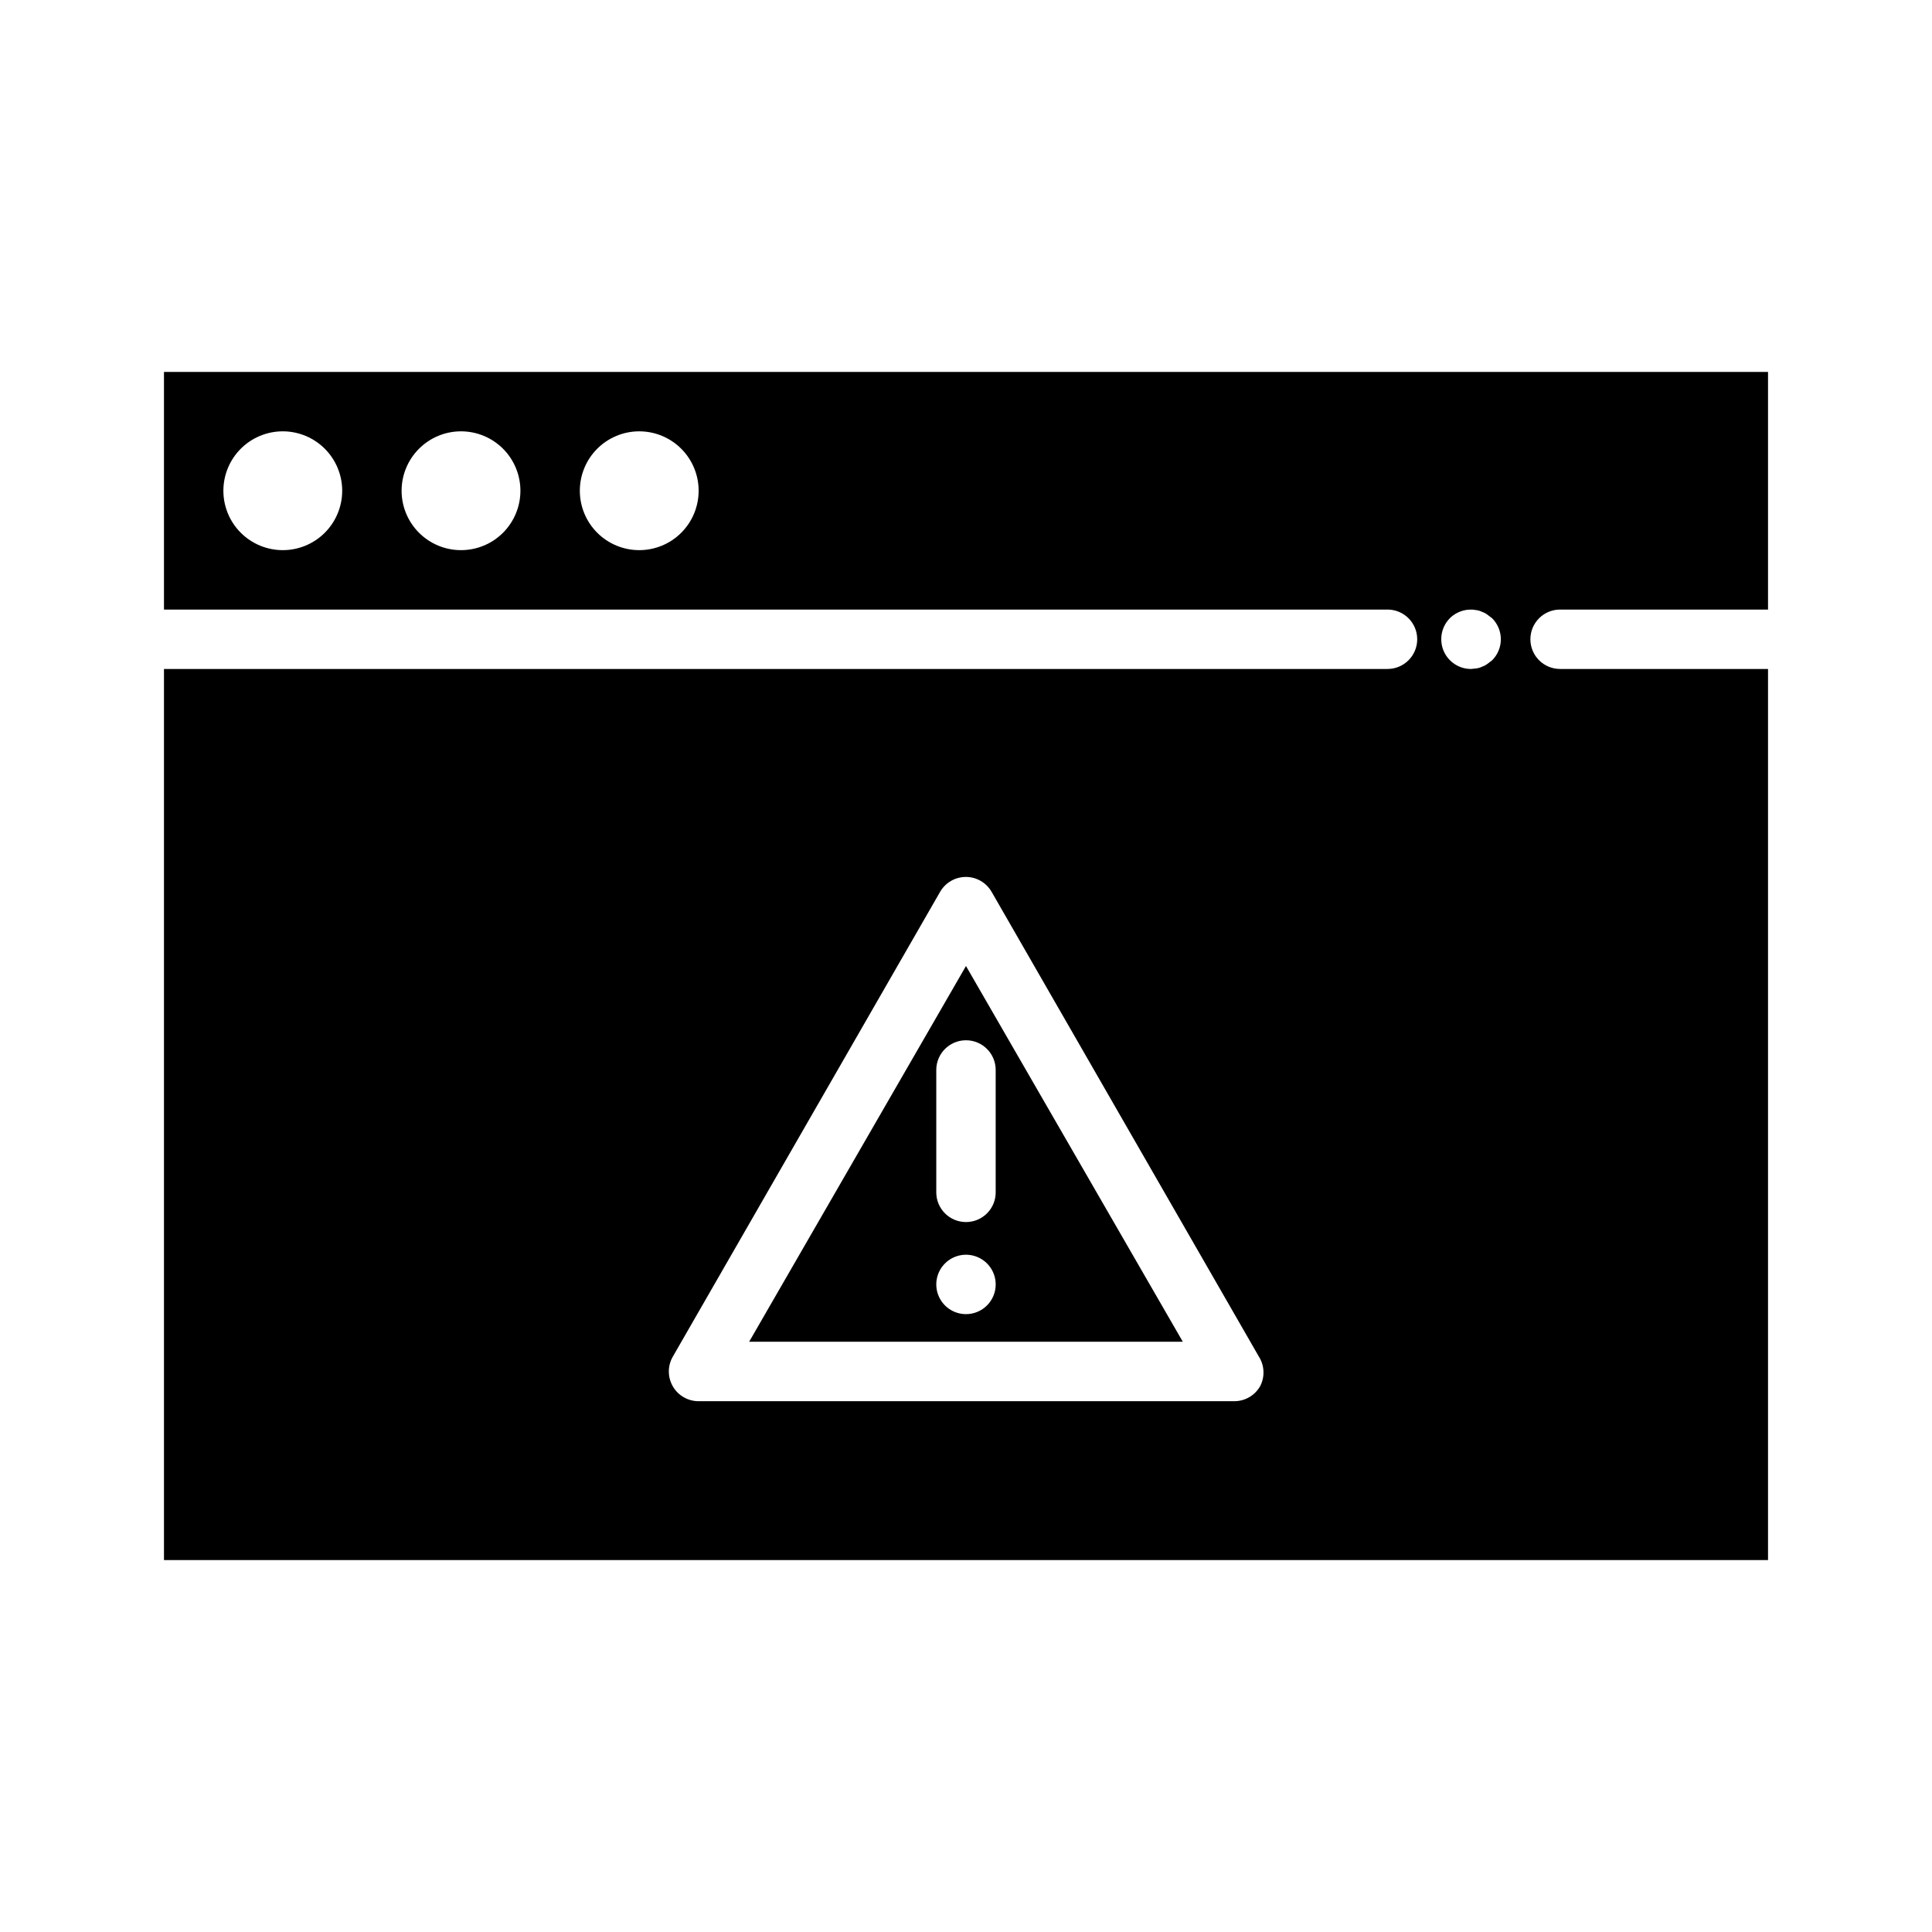 <?xml version="1.0" encoding="UTF-8"?>
<!-- Uploaded to: SVG Repo, www.svgrepo.com, Generator: SVG Repo Mixer Tools -->
<svg fill="#000000" width="800px" height="800px" version="1.1" viewBox="144 144 512 512" xmlns="http://www.w3.org/2000/svg">
 <g>
  <path d="m342.53 499.58h114.93l-57.465-99.578zm57.465-7.32h0.004c-3.184 0-6.055-1.918-7.273-4.859-1.219-2.941-0.547-6.328 1.707-8.578 2.25-2.25 5.637-2.926 8.578-1.707 2.941 1.219 4.859 4.09 4.859 7.273 0 2.086-0.828 4.09-2.305 5.566-1.477 1.477-3.481 2.305-5.566 2.305zm7.871-64.629v32.355h0.004c0 4.348-3.523 7.871-7.871 7.871s-7.875-3.523-7.875-7.871v-32.434c0-4.348 3.527-7.871 7.875-7.871s7.871 3.523 7.871 7.871z"/>
  <path d="m557.44 305.54h55.105v-62.977h-425.09v62.977h324.25c4.348 0 7.871 3.523 7.871 7.871s-3.523 7.871-7.871 7.871h-324.25v236.16h425.09v-236.16h-55.105c-4.348 0-7.871-3.523-7.871-7.871s3.523-7.871 7.871-7.871zm-338.5-15.746c-4.176 0-8.18-1.656-11.133-4.609-2.953-2.953-4.609-6.957-4.609-11.133s1.656-8.18 4.609-11.133c2.953-2.953 6.957-4.613 11.133-4.613 4.176 0 8.18 1.66 11.133 4.613 2.953 2.953 4.613 6.957 4.613 11.133s-1.66 8.18-4.613 11.133c-2.953 2.953-6.957 4.609-11.133 4.609zm47.23 0h0.004c-4.176 0-8.184-1.656-11.133-4.609-2.953-2.953-4.613-6.957-4.613-11.133s1.66-8.18 4.613-11.133c2.949-2.953 6.957-4.613 11.133-4.613s8.18 1.66 11.133 4.613c2.949 2.953 4.609 6.957 4.609 11.133s-1.66 8.18-4.609 11.133c-2.953 2.953-6.957 4.609-11.133 4.609zm47.23 0h0.004c-4.176 0-8.18-1.656-11.133-4.609-2.953-2.953-4.609-6.957-4.609-11.133s1.656-8.18 4.609-11.133c2.953-2.953 6.957-4.613 11.133-4.613s8.18 1.66 11.133 4.613c2.953 2.953 4.609 6.957 4.609 11.133s-1.656 8.18-4.609 11.133c-2.953 2.953-6.957 4.609-11.133 4.609zm164.53 221.6c-1.41 2.445-4.023 3.949-6.848 3.938h-141.93c-2.816 0.012-5.426-1.484-6.84-3.922-1.414-2.438-1.414-5.445-0.008-7.887l70.848-123.2c1.41-2.43 4.004-3.926 6.812-3.926 2.805 0 5.398 1.496 6.809 3.926l70.848 123.2c1.504 2.379 1.625 5.379 0.312 7.871zm61.48-192.39-1.258 0.945c-0.402 0.309-0.855 0.551-1.34 0.707-0.469 0.238-0.973 0.398-1.492 0.473l-1.496 0.156c-4.348 0-7.875-3.523-7.875-7.871-0.012-2.094 0.812-4.106 2.285-5.59 1.859-1.844 4.516-2.641 7.086-2.125 0.52 0.074 1.023 0.234 1.492 0.473 0.484 0.156 0.938 0.398 1.34 0.707l1.258 0.945c1.492 1.48 2.332 3.492 2.332 5.59s-0.84 4.109-2.332 5.59z"/>
 </g>
</svg>